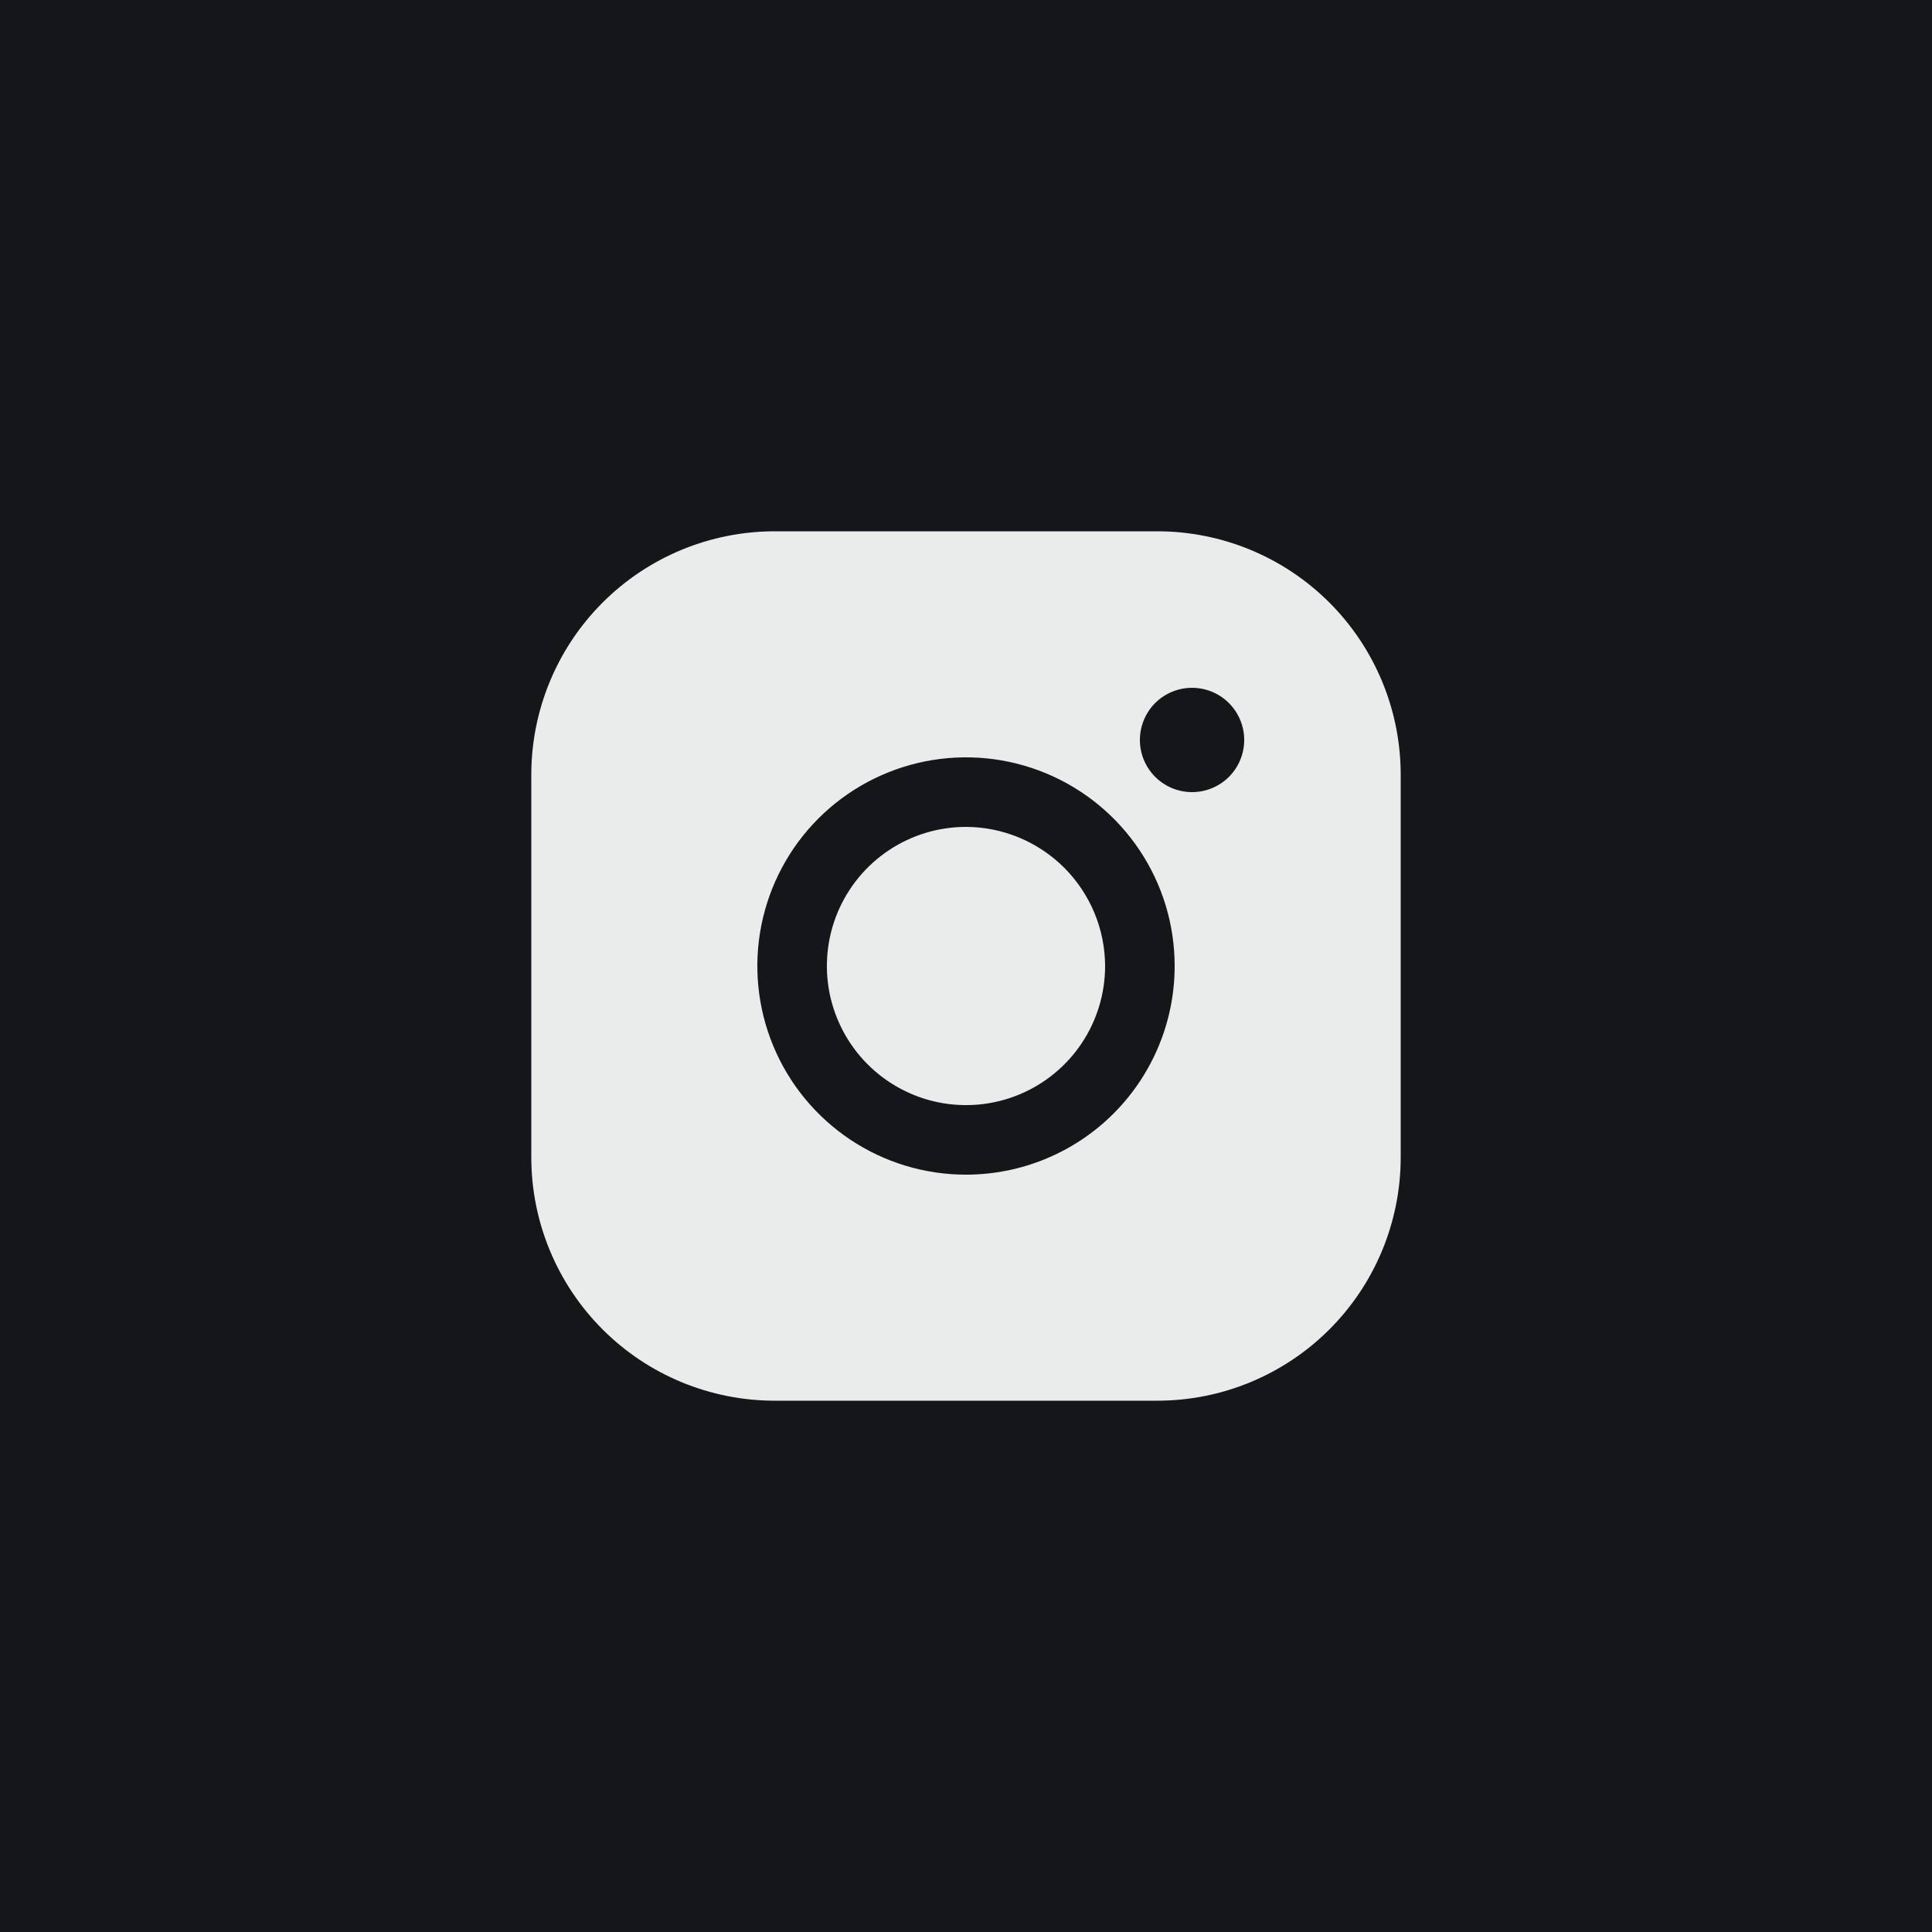 <svg width="40" height="40" viewBox="0 0 40 40" fill="none" xmlns="http://www.w3.org/2000/svg">
<rect width="40" height="40" fill="#151619"/>
<path d="M22.88 20C22.88 20.57 22.711 21.126 22.395 21.6C22.078 22.074 21.628 22.443 21.102 22.661C20.576 22.879 19.997 22.936 19.438 22.825C18.88 22.713 18.366 22.439 17.964 22.036C17.561 21.634 17.287 21.12 17.175 20.562C17.064 20.003 17.121 19.424 17.339 18.898C17.557 18.372 17.926 17.922 18.4 17.605C18.874 17.289 19.43 17.12 20 17.12C20.763 17.122 21.494 17.427 22.034 17.966C22.573 18.506 22.878 19.237 22.88 20ZM29 16.04V23.96C29 25.297 28.469 26.579 27.524 27.524C26.579 28.469 25.297 29 23.96 29H16.04C14.703 29 13.421 28.469 12.476 27.524C11.531 26.579 11 25.297 11 23.96V16.04C11 14.703 11.531 13.421 12.476 12.476C13.421 11.531 14.703 11 16.04 11H23.96C25.297 11 26.579 11.531 27.524 12.476C28.469 13.421 29 14.703 29 16.04ZM24.32 20C24.32 19.145 24.067 18.31 23.592 17.6C23.117 16.89 22.443 16.336 21.653 16.009C20.864 15.682 19.995 15.596 19.157 15.763C18.319 15.93 17.549 16.341 16.945 16.945C16.341 17.549 15.93 18.319 15.763 19.157C15.596 19.995 15.682 20.864 16.009 21.653C16.336 22.443 16.89 23.117 17.6 23.592C18.31 24.067 19.145 24.32 20 24.32C21.146 24.32 22.244 23.865 23.055 23.055C23.865 22.244 24.32 21.146 24.32 20ZM25.76 15.32C25.76 15.106 25.697 14.898 25.578 14.72C25.459 14.542 25.291 14.404 25.093 14.322C24.896 14.241 24.679 14.219 24.469 14.261C24.26 14.302 24.067 14.405 23.916 14.556C23.765 14.707 23.663 14.9 23.621 15.109C23.579 15.319 23.6 15.536 23.682 15.733C23.764 15.931 23.902 16.099 24.08 16.218C24.258 16.337 24.466 16.4 24.68 16.4C24.966 16.4 25.241 16.286 25.444 16.084C25.646 15.881 25.76 15.606 25.76 15.32Z" fill="#EAEBEB"/>
</svg>
